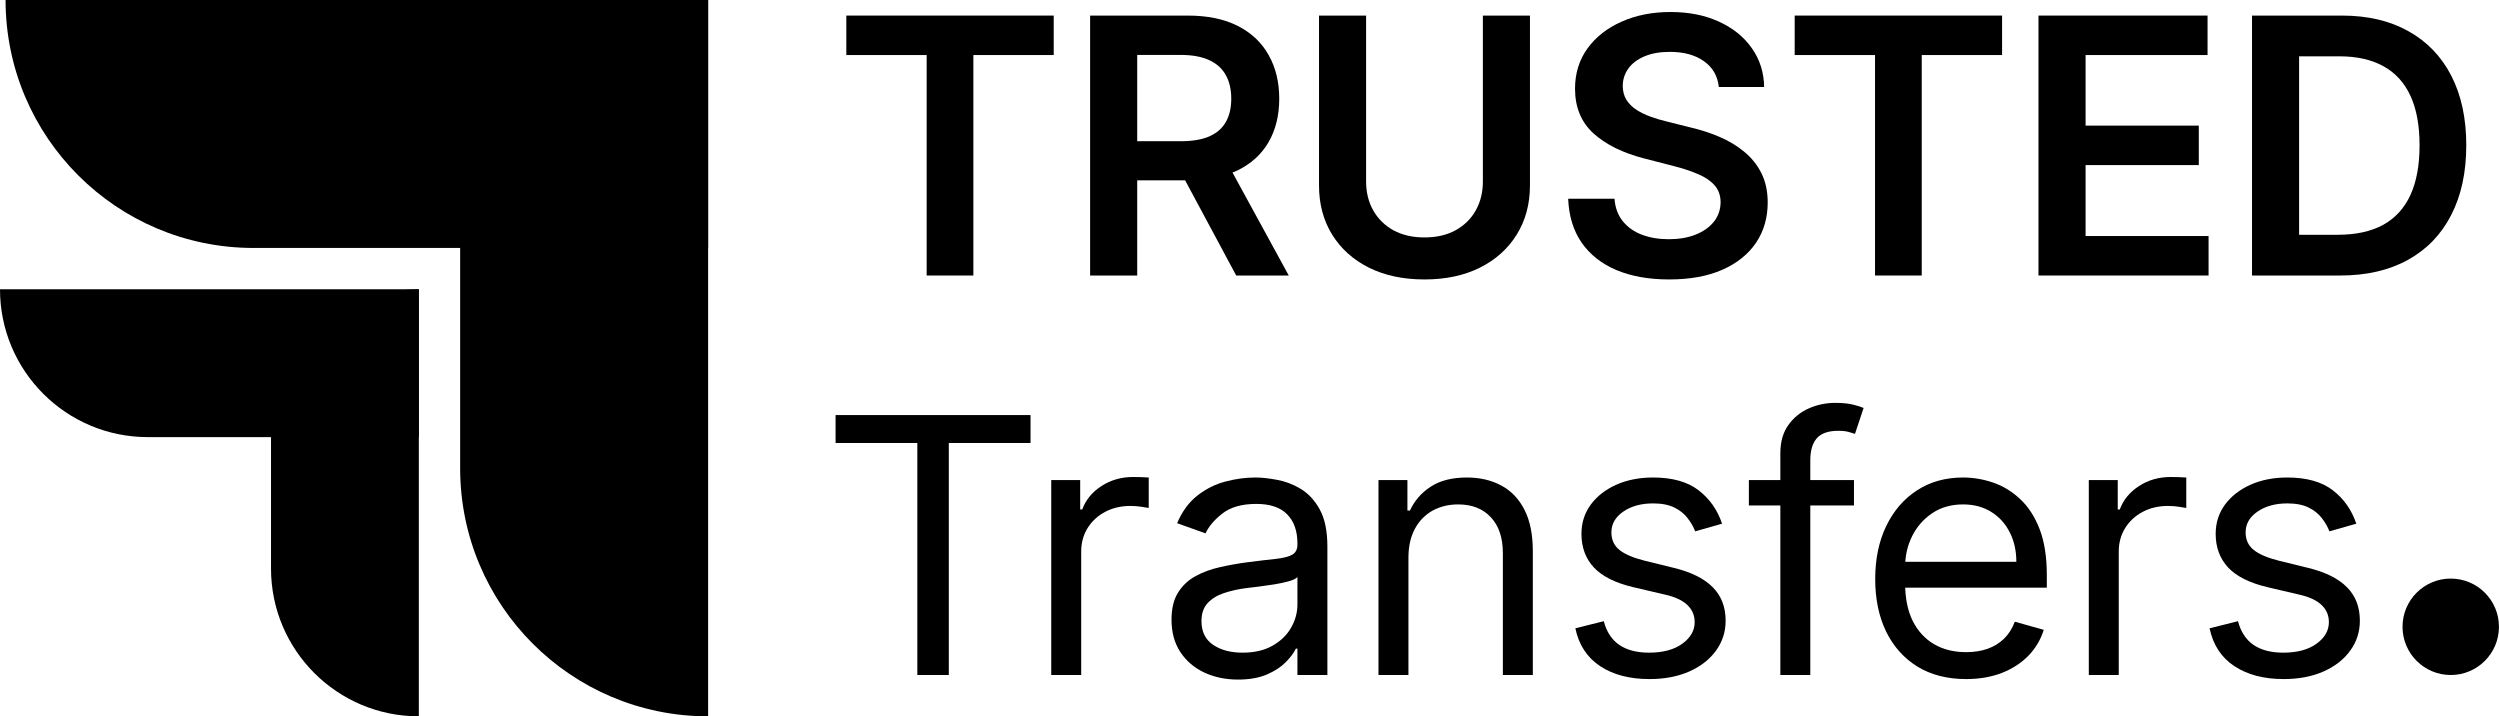 <svg width="349" height="100" viewBox="0 0 349 100" fill="none" xmlns="http://www.w3.org/2000/svg">
<path d="M35.392 34.615C16.274 34.615 0.777 19.117 0.777 -2.67029e-05V-2.67029e-05L98.854 -2.67029e-05V34.615L35.392 34.615Z" fill="black"/>
<path d="M20.636 61.021C9.239 61.021 0 51.782 0 40.385V40.385H58.469V61.021L20.636 61.021Z" fill="black"/>
<path d="M64.238 34.615C64.238 15.498 79.736 0 98.854 0V0V100V100C79.736 100 64.238 84.502 64.238 65.385V34.615Z" fill="black"/>
<path d="M37.833 61.021C37.833 49.624 47.072 40.385 58.469 40.385V40.385V100V100C47.072 100 37.833 90.761 37.833 79.364V61.021Z" fill="black"/>
<path d="M326.679 38.462H314.382V2.174H326.927C330.529 2.174 333.624 2.9 336.211 4.353C338.81 5.794 340.806 7.867 342.2 10.572C343.594 13.277 344.291 16.514 344.291 20.282C344.291 24.062 343.588 27.311 342.183 30.027C340.789 32.744 338.775 34.829 336.14 36.282C333.518 37.735 330.364 38.462 326.679 38.462ZM320.955 32.774H326.36C328.888 32.774 330.996 32.313 332.685 31.392C334.374 30.459 335.644 29.071 336.495 27.228C337.345 25.373 337.771 23.058 337.771 20.282C337.771 17.506 337.345 15.203 336.495 13.372C335.644 11.529 334.386 10.153 332.721 9.243C331.067 8.322 329.012 7.861 326.555 7.861H320.955V32.774Z" fill="black"/>
<path d="M284.573 38.462V2.174H308.174V7.684H291.147V17.536H306.952V23.046H291.147V32.951H308.316V38.462H284.573Z" fill="black"/>
<path d="M250.538 7.684V2.174H279.49V7.684H268.274V38.462H261.754V7.684H250.538Z" fill="black"/>
<path d="M239.949 12.149C239.784 10.602 239.087 9.397 237.859 8.535C236.642 7.672 235.059 7.241 233.11 7.241C231.74 7.241 230.564 7.448 229.584 7.861C228.603 8.275 227.853 8.836 227.334 9.545C226.814 10.253 226.548 11.062 226.536 11.972C226.536 12.728 226.708 13.384 227.05 13.939C227.404 14.494 227.883 14.967 228.485 15.356C229.088 15.734 229.755 16.053 230.488 16.313C231.22 16.573 231.958 16.792 232.702 16.969L236.104 17.819C237.475 18.138 238.792 18.569 240.056 19.113C241.331 19.656 242.471 20.341 243.475 21.168C244.491 21.995 245.295 22.993 245.885 24.163C246.476 25.332 246.771 26.702 246.771 28.273C246.771 30.4 246.228 32.272 245.141 33.89C244.054 35.497 242.483 36.755 240.428 37.664C238.384 38.562 235.909 39.011 233.004 39.011C230.18 39.011 227.729 38.574 225.65 37.7C223.583 36.826 221.965 35.55 220.795 33.873C219.638 32.195 219.012 30.151 218.917 27.742H225.385C225.479 29.006 225.869 30.057 226.554 30.896C227.239 31.734 228.131 32.361 229.23 32.774C230.34 33.187 231.58 33.394 232.95 33.394C234.38 33.394 235.632 33.181 236.707 32.756C237.794 32.319 238.644 31.717 239.258 30.949C239.873 30.169 240.186 29.26 240.197 28.22C240.186 27.275 239.908 26.496 239.365 25.881C238.821 25.255 238.059 24.735 237.079 24.322C236.11 23.897 234.976 23.519 233.677 23.188L229.548 22.125C226.56 21.357 224.197 20.194 222.461 18.634C220.736 17.063 219.874 14.978 219.874 12.38C219.874 10.242 220.453 8.369 221.61 6.763C222.78 5.156 224.369 3.91 226.377 3.024C228.385 2.126 230.659 1.677 233.199 1.677C235.774 1.677 238.03 2.126 239.967 3.024C241.916 3.91 243.446 5.144 244.556 6.727C245.667 8.298 246.24 10.106 246.275 12.149H239.949Z" fill="black"/>
<path d="M207.009 2.174H213.582V25.881C213.582 28.48 212.968 30.766 211.74 32.739C210.523 34.711 208.81 36.253 206.601 37.363C204.392 38.462 201.811 39.011 198.858 39.011C195.893 39.011 193.306 38.462 191.097 37.363C188.888 36.253 187.175 34.711 185.959 32.739C184.742 30.766 184.134 28.48 184.134 25.881V2.174H190.707V25.332C190.707 26.844 191.038 28.191 191.7 29.372C192.373 30.553 193.318 31.48 194.535 32.154C195.751 32.815 197.192 33.146 198.858 33.146C200.524 33.146 201.965 32.815 203.181 32.154C204.41 31.48 205.355 30.553 206.016 29.372C206.678 28.191 207.009 26.844 207.009 25.332V2.174Z" fill="black"/>
<path d="M152.181 38.462V2.174H165.789C168.576 2.174 170.915 2.658 172.805 3.627C174.707 4.595 176.142 5.954 177.111 7.702C178.091 9.438 178.582 11.464 178.582 13.779C178.582 16.106 178.085 18.126 177.093 19.839C176.113 21.54 174.666 22.857 172.752 23.791C170.838 24.712 168.488 25.172 165.7 25.172H156.008V19.715H164.814C166.444 19.715 167.779 19.491 168.819 19.042C169.858 18.581 170.626 17.914 171.122 17.04C171.63 16.154 171.884 15.067 171.884 13.779C171.884 12.492 171.63 11.393 171.122 10.484C170.614 9.562 169.84 8.865 168.801 8.393C167.761 7.909 166.421 7.666 164.779 7.666H158.754V38.462H152.181ZM170.927 22.019L179.91 38.462H172.575L163.751 22.019H170.927Z" fill="black"/>
<path d="M118.146 7.684V2.174H147.098V7.684H135.882V38.462H129.362V7.684H118.146Z" fill="black"/>
<circle cx="342.123" cy="87.5" r="6.731" fill="black"/>
<path d="M328.94 73.11L325.184 74.173C324.948 73.547 324.599 72.939 324.139 72.348C323.69 71.746 323.076 71.249 322.296 70.86C321.516 70.47 320.518 70.275 319.301 70.275C317.636 70.275 316.248 70.659 315.138 71.427C314.039 72.183 313.49 73.145 313.49 74.315C313.49 75.354 313.868 76.175 314.624 76.778C315.38 77.38 316.561 77.882 318.167 78.284L322.207 79.276C324.641 79.867 326.454 80.77 327.647 81.987C328.84 83.192 329.437 84.745 329.437 86.647C329.437 88.206 328.988 89.6 328.09 90.829C327.204 92.057 325.964 93.026 324.369 93.735C322.774 94.443 320.92 94.798 318.805 94.798C316.029 94.798 313.732 94.195 311.913 92.99C310.094 91.785 308.942 90.025 308.458 87.71L312.427 86.718C312.805 88.183 313.519 89.281 314.571 90.014C315.634 90.746 317.022 91.112 318.734 91.112C320.684 91.112 322.231 90.699 323.377 89.872C324.534 89.033 325.113 88.029 325.113 86.86C325.113 85.915 324.782 85.123 324.121 84.485C323.459 83.836 322.444 83.351 321.073 83.032L316.537 81.969C314.045 81.379 312.214 80.463 311.045 79.223C309.887 77.971 309.308 76.406 309.308 74.527C309.308 72.992 309.739 71.633 310.602 70.452C311.476 69.271 312.663 68.344 314.163 67.67C315.675 66.997 317.388 66.66 319.301 66.66C321.995 66.66 324.109 67.251 325.645 68.432C327.192 69.613 328.291 71.173 328.94 73.11Z" fill="black"/>
<path d="M291.597 94.231V67.015H295.637V71.125H295.92C296.416 69.779 297.314 68.686 298.613 67.847C299.913 67.009 301.377 66.589 303.008 66.589C303.315 66.589 303.699 66.595 304.159 66.607C304.62 66.619 304.968 66.637 305.205 66.66V70.913C305.063 70.877 304.738 70.824 304.23 70.753C303.734 70.671 303.208 70.629 302.653 70.629C301.33 70.629 300.149 70.907 299.109 71.462C298.082 72.005 297.267 72.761 296.664 73.73C296.074 74.687 295.778 75.779 295.778 77.008V94.231H291.597Z" fill="black"/>
<path d="M274.465 94.798C271.843 94.798 269.581 94.219 267.679 93.061C265.789 91.892 264.33 90.262 263.303 88.171C262.287 86.068 261.779 83.623 261.779 80.835C261.779 78.047 262.287 75.591 263.303 73.464C264.33 71.326 265.76 69.661 267.591 68.468C269.433 67.263 271.583 66.66 274.04 66.66C275.458 66.66 276.857 66.897 278.24 67.369C279.622 67.841 280.88 68.609 282.014 69.672C283.148 70.724 284.051 72.118 284.725 73.854C285.398 75.591 285.735 77.729 285.735 80.268V82.04H264.756V78.425H281.482C281.482 76.89 281.175 75.52 280.561 74.315C279.958 73.11 279.096 72.159 277.974 71.462C276.863 70.765 275.552 70.417 274.04 70.417C272.375 70.417 270.934 70.83 269.717 71.657C268.512 72.472 267.585 73.535 266.935 74.846C266.285 76.157 265.96 77.563 265.96 79.063V81.473C265.96 83.528 266.315 85.271 267.024 86.7C267.744 88.118 268.742 89.199 270.018 89.943C271.294 90.675 272.776 91.041 274.465 91.041C275.564 91.041 276.556 90.888 277.442 90.581C278.34 90.262 279.114 89.789 279.763 89.163C280.413 88.525 280.915 87.734 281.269 86.789L285.309 87.923C284.884 89.293 284.169 90.498 283.165 91.537C282.161 92.565 280.921 93.368 279.444 93.947C277.968 94.514 276.308 94.798 274.465 94.798Z" fill="black"/>
<path d="M258.814 67.015V70.559H244.142V67.015H258.814ZM248.537 94.231V63.258C248.537 61.699 248.903 60.4 249.635 59.36C250.368 58.321 251.319 57.541 252.488 57.021C253.657 56.502 254.892 56.242 256.191 56.242C257.219 56.242 258.058 56.325 258.707 56.49C259.357 56.655 259.841 56.809 260.16 56.951L258.955 60.565C258.743 60.494 258.447 60.406 258.069 60.299C257.703 60.193 257.219 60.14 256.616 60.14C255.234 60.14 254.236 60.488 253.622 61.185C253.02 61.882 252.718 62.904 252.718 64.251V94.231H248.537Z" fill="black"/>
<path d="M240.402 73.11L236.646 74.173C236.41 73.547 236.061 72.939 235.6 72.348C235.151 71.746 234.537 71.249 233.758 70.86C232.978 70.47 231.98 70.275 230.763 70.275C229.098 70.275 227.71 70.659 226.599 71.427C225.501 72.183 224.951 73.145 224.951 74.315C224.951 75.354 225.329 76.175 226.085 76.778C226.841 77.38 228.023 77.882 229.629 78.284L233.669 79.276C236.102 79.867 237.916 80.77 239.109 81.987C240.302 83.192 240.898 84.745 240.898 86.647C240.898 88.206 240.449 89.6 239.552 90.829C238.666 92.057 237.425 93.026 235.831 93.735C234.236 94.443 232.381 94.798 230.267 94.798C227.491 94.798 225.194 94.195 223.374 92.99C221.555 91.785 220.404 90.025 219.919 87.71L223.888 86.718C224.266 88.183 224.981 89.281 226.032 90.014C227.095 90.746 228.483 91.112 230.196 91.112C232.145 91.112 233.693 90.699 234.838 89.872C235.996 89.033 236.575 88.029 236.575 86.86C236.575 85.915 236.244 85.123 235.583 84.485C234.921 83.836 233.905 83.351 232.535 83.032L227.999 81.969C225.507 81.379 223.676 80.463 222.506 79.223C221.349 77.971 220.77 76.406 220.77 74.527C220.77 72.992 221.201 71.633 222.063 70.452C222.937 69.271 224.125 68.344 225.625 67.67C227.137 66.997 228.85 66.66 230.763 66.66C233.456 66.66 235.571 67.251 237.106 68.432C238.654 69.613 239.752 71.173 240.402 73.11Z" fill="black"/>
<path d="M196.618 77.859V94.231H192.436V67.015H196.476V71.267H196.83C197.468 69.885 198.437 68.775 199.736 67.936C201.036 67.085 202.713 66.66 204.768 66.66C206.611 66.66 208.223 67.038 209.606 67.794C210.988 68.538 212.063 69.672 212.83 71.196C213.598 72.708 213.982 74.622 213.982 76.937V94.231H209.8V77.221C209.8 75.083 209.245 73.417 208.135 72.224C207.025 71.019 205.501 70.417 203.563 70.417C202.229 70.417 201.036 70.706 199.984 71.285C198.945 71.864 198.124 72.708 197.521 73.819C196.919 74.929 196.618 76.276 196.618 77.859Z" fill="black"/>
<path d="M172.829 94.869C171.104 94.869 169.539 94.544 168.133 93.894C166.727 93.233 165.611 92.282 164.784 91.041C163.957 89.789 163.544 88.277 163.544 86.505C163.544 84.946 163.851 83.682 164.465 82.713C165.08 81.733 165.901 80.965 166.928 80.41C167.956 79.855 169.09 79.441 170.33 79.17C171.582 78.886 172.84 78.662 174.104 78.496C175.758 78.284 177.099 78.124 178.126 78.018C179.166 77.9 179.922 77.705 180.394 77.433C180.879 77.162 181.121 76.689 181.121 76.016V75.874C181.121 74.126 180.643 72.767 179.686 71.799C178.741 70.83 177.305 70.346 175.38 70.346C173.384 70.346 171.819 70.783 170.685 71.657C169.551 72.531 168.753 73.464 168.293 74.457L164.324 73.039C165.032 71.385 165.977 70.098 167.159 69.176C168.352 68.243 169.651 67.594 171.057 67.227C172.474 66.849 173.868 66.66 175.238 66.66C176.112 66.66 177.116 66.767 178.25 66.979C179.396 67.18 180.501 67.599 181.564 68.237C182.639 68.875 183.531 69.838 184.239 71.125C184.948 72.413 185.303 74.138 185.303 76.299V94.231H181.121V90.545H180.908C180.625 91.136 180.152 91.768 179.491 92.441C178.829 93.114 177.949 93.687 176.851 94.16C175.752 94.632 174.411 94.869 172.829 94.869ZM173.466 91.112C175.12 91.112 176.514 90.787 177.648 90.138C178.794 89.488 179.656 88.649 180.235 87.622C180.826 86.594 181.121 85.513 181.121 84.379V80.552C180.944 80.764 180.554 80.959 179.951 81.136C179.361 81.302 178.676 81.45 177.896 81.579C177.128 81.698 176.378 81.804 175.646 81.898C174.925 81.981 174.341 82.052 173.892 82.111C172.805 82.253 171.789 82.483 170.844 82.802C169.911 83.109 169.155 83.576 168.576 84.202C168.009 84.816 167.726 85.655 167.726 86.718C167.726 88.171 168.263 89.269 169.338 90.014C170.425 90.746 171.801 91.112 173.466 91.112Z" fill="black"/>
<path d="M146.754 94.231V67.015H150.794V71.125H151.077C151.573 69.779 152.471 68.686 153.77 67.847C155.07 67.009 156.535 66.589 158.165 66.589C158.472 66.589 158.856 66.595 159.316 66.607C159.777 66.619 160.126 66.637 160.362 66.66V70.913C160.22 70.877 159.895 70.824 159.387 70.753C158.891 70.671 158.366 70.629 157.81 70.629C156.487 70.629 155.306 70.907 154.267 71.462C153.239 72.005 152.424 72.761 151.821 73.73C151.231 74.687 150.935 75.779 150.935 77.008V94.231H146.754Z" fill="black"/>
<path d="M116.648 61.841V57.943H143.864V61.841H132.453V94.231H128.059V61.841H116.648Z" fill="black"/>
</svg>
